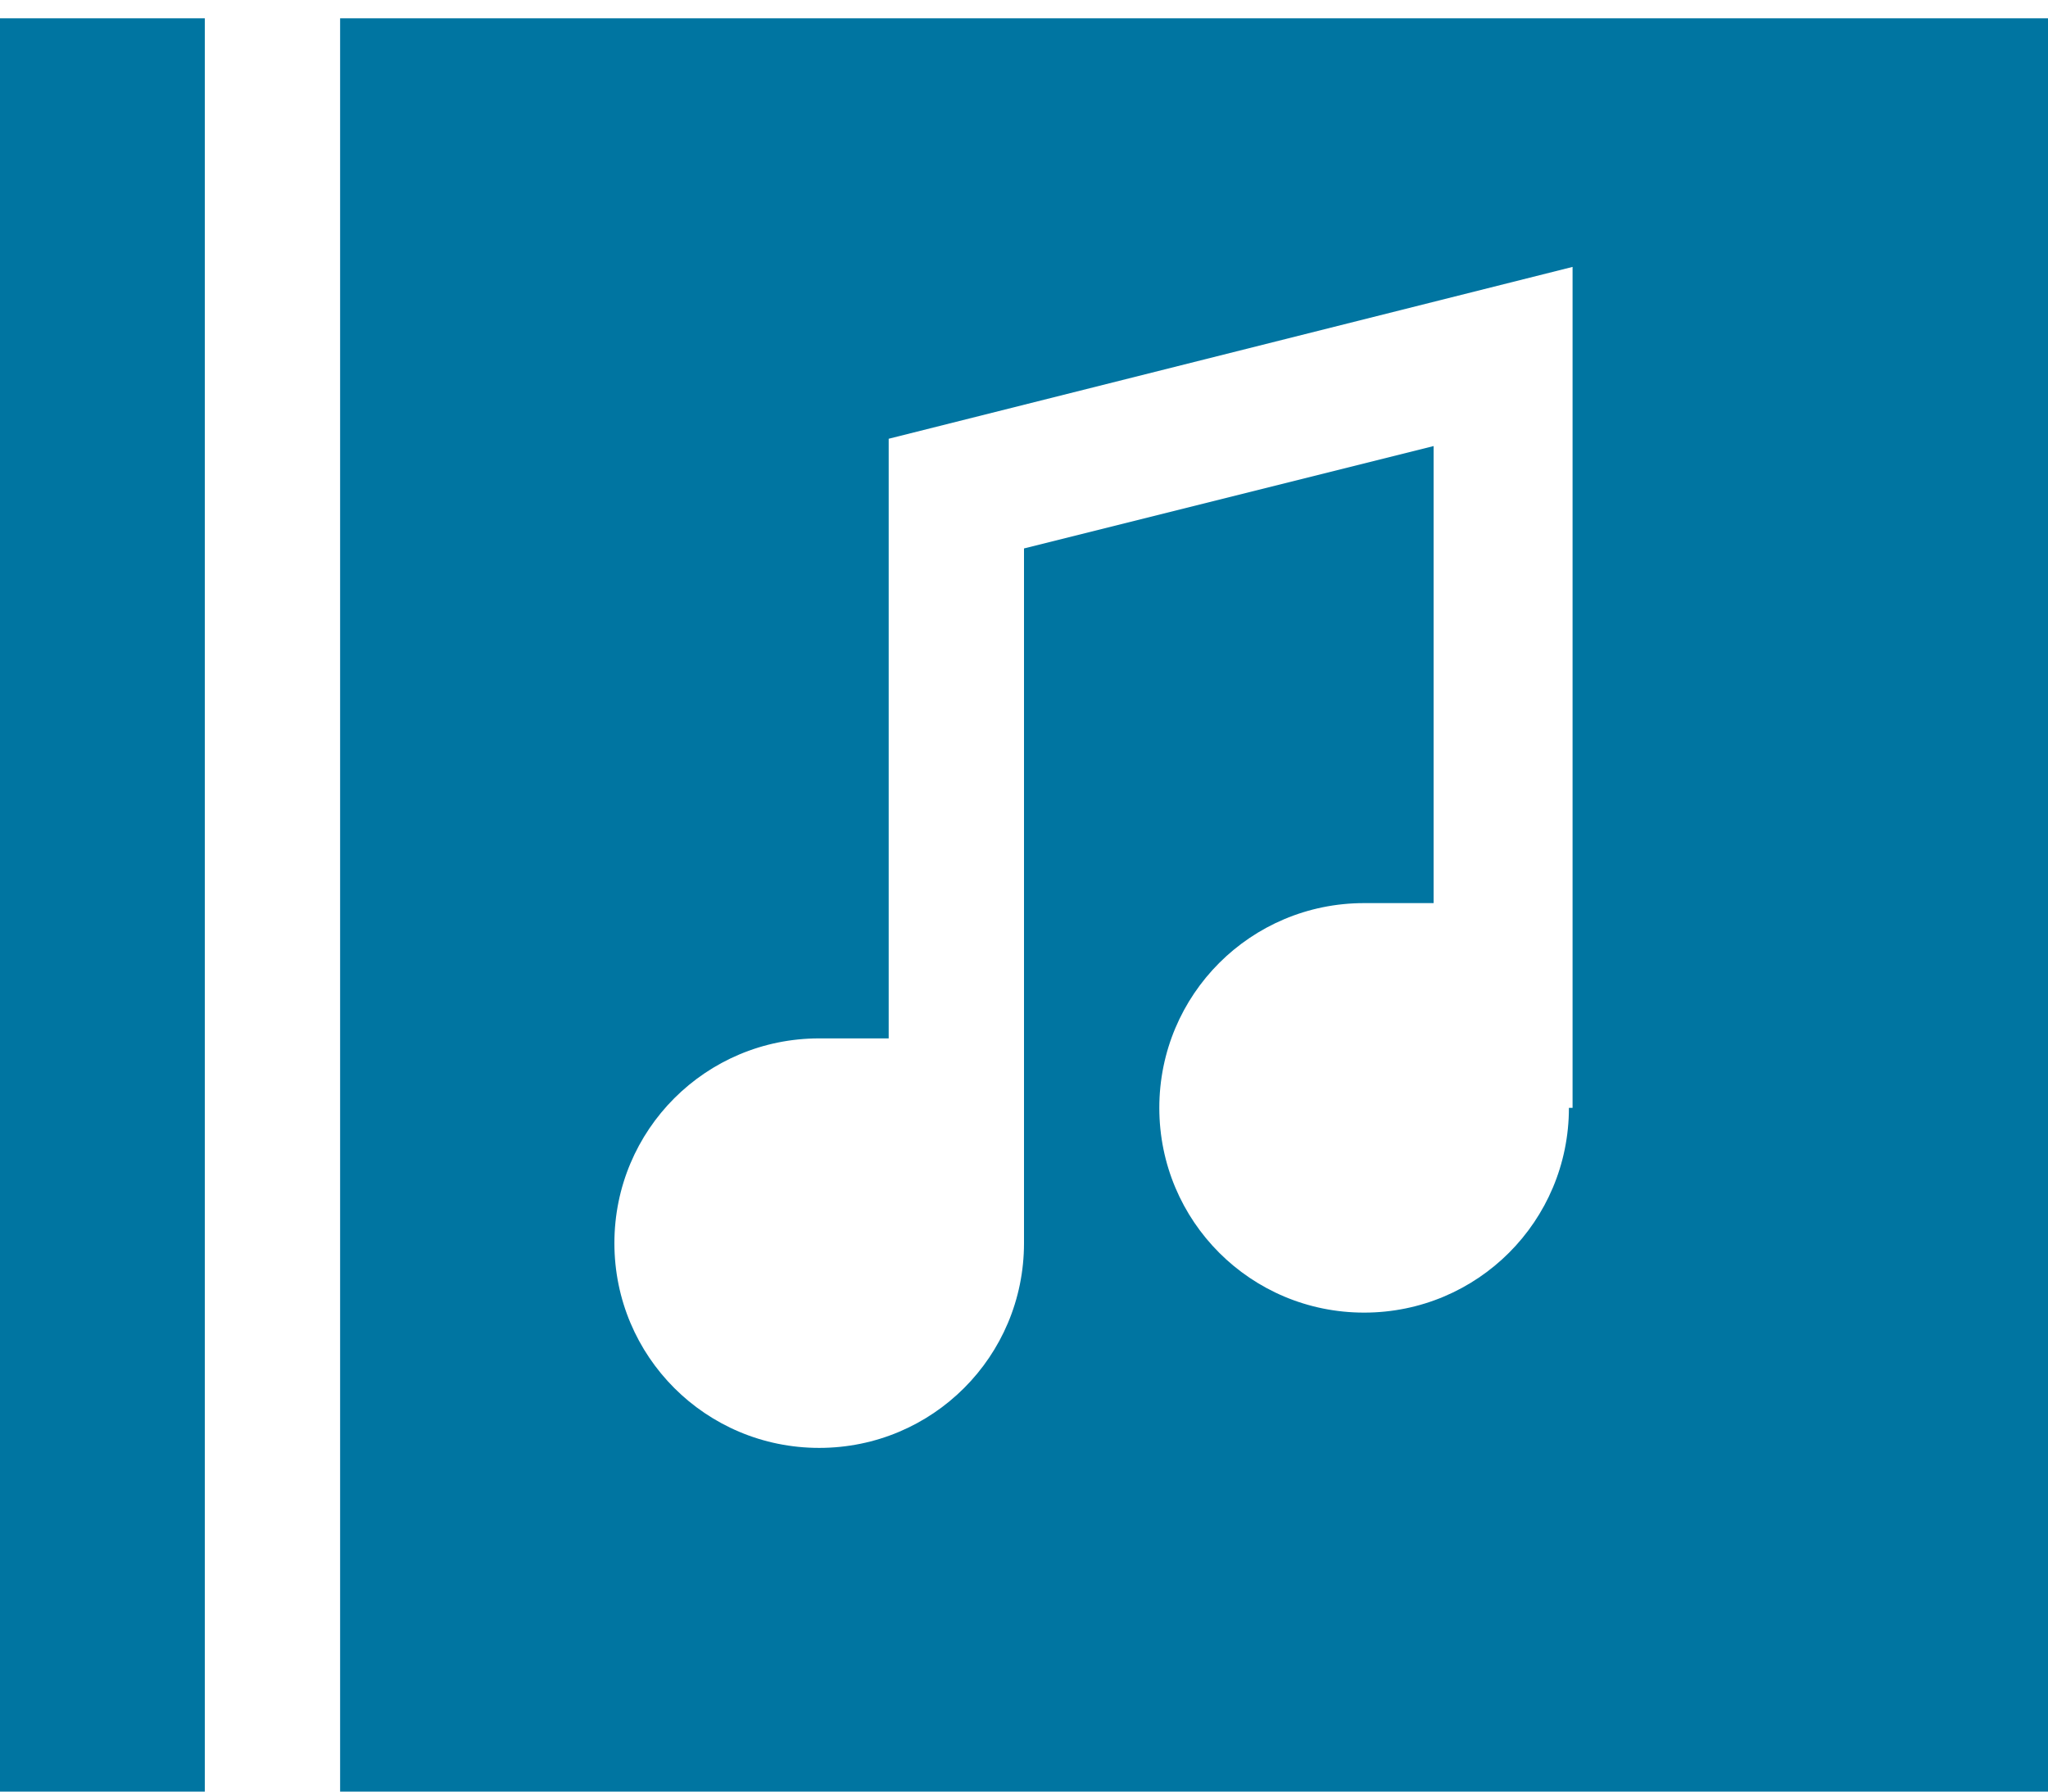 <?xml version="1.0" encoding="UTF-8"?> <svg xmlns="http://www.w3.org/2000/svg" height="49" viewBox="0 0 56 49" width="56"><g fill="#0075a1" fill-rule="evenodd"><path d="m0 .5h5.6v48.5h-5.6z"></path><path d="m9.3.5v48.5h46.7v-48.5zm33.6 29.8c0 3.1-2.5 5.6-5.6 5.6s-5.6-2.5-5.6-5.6 2.5-5.6 5.6-5.6h1.9v-12.5l-11.2 2.8v19c0 3.1-2.5 5.6-5.6 5.6s-5.6-2.5-5.6-5.6 2.5-5.6 5.6-5.6h1.9v-16.4l18.7-4.7v23z" fill-rule="nonzero"></path></g></svg> 